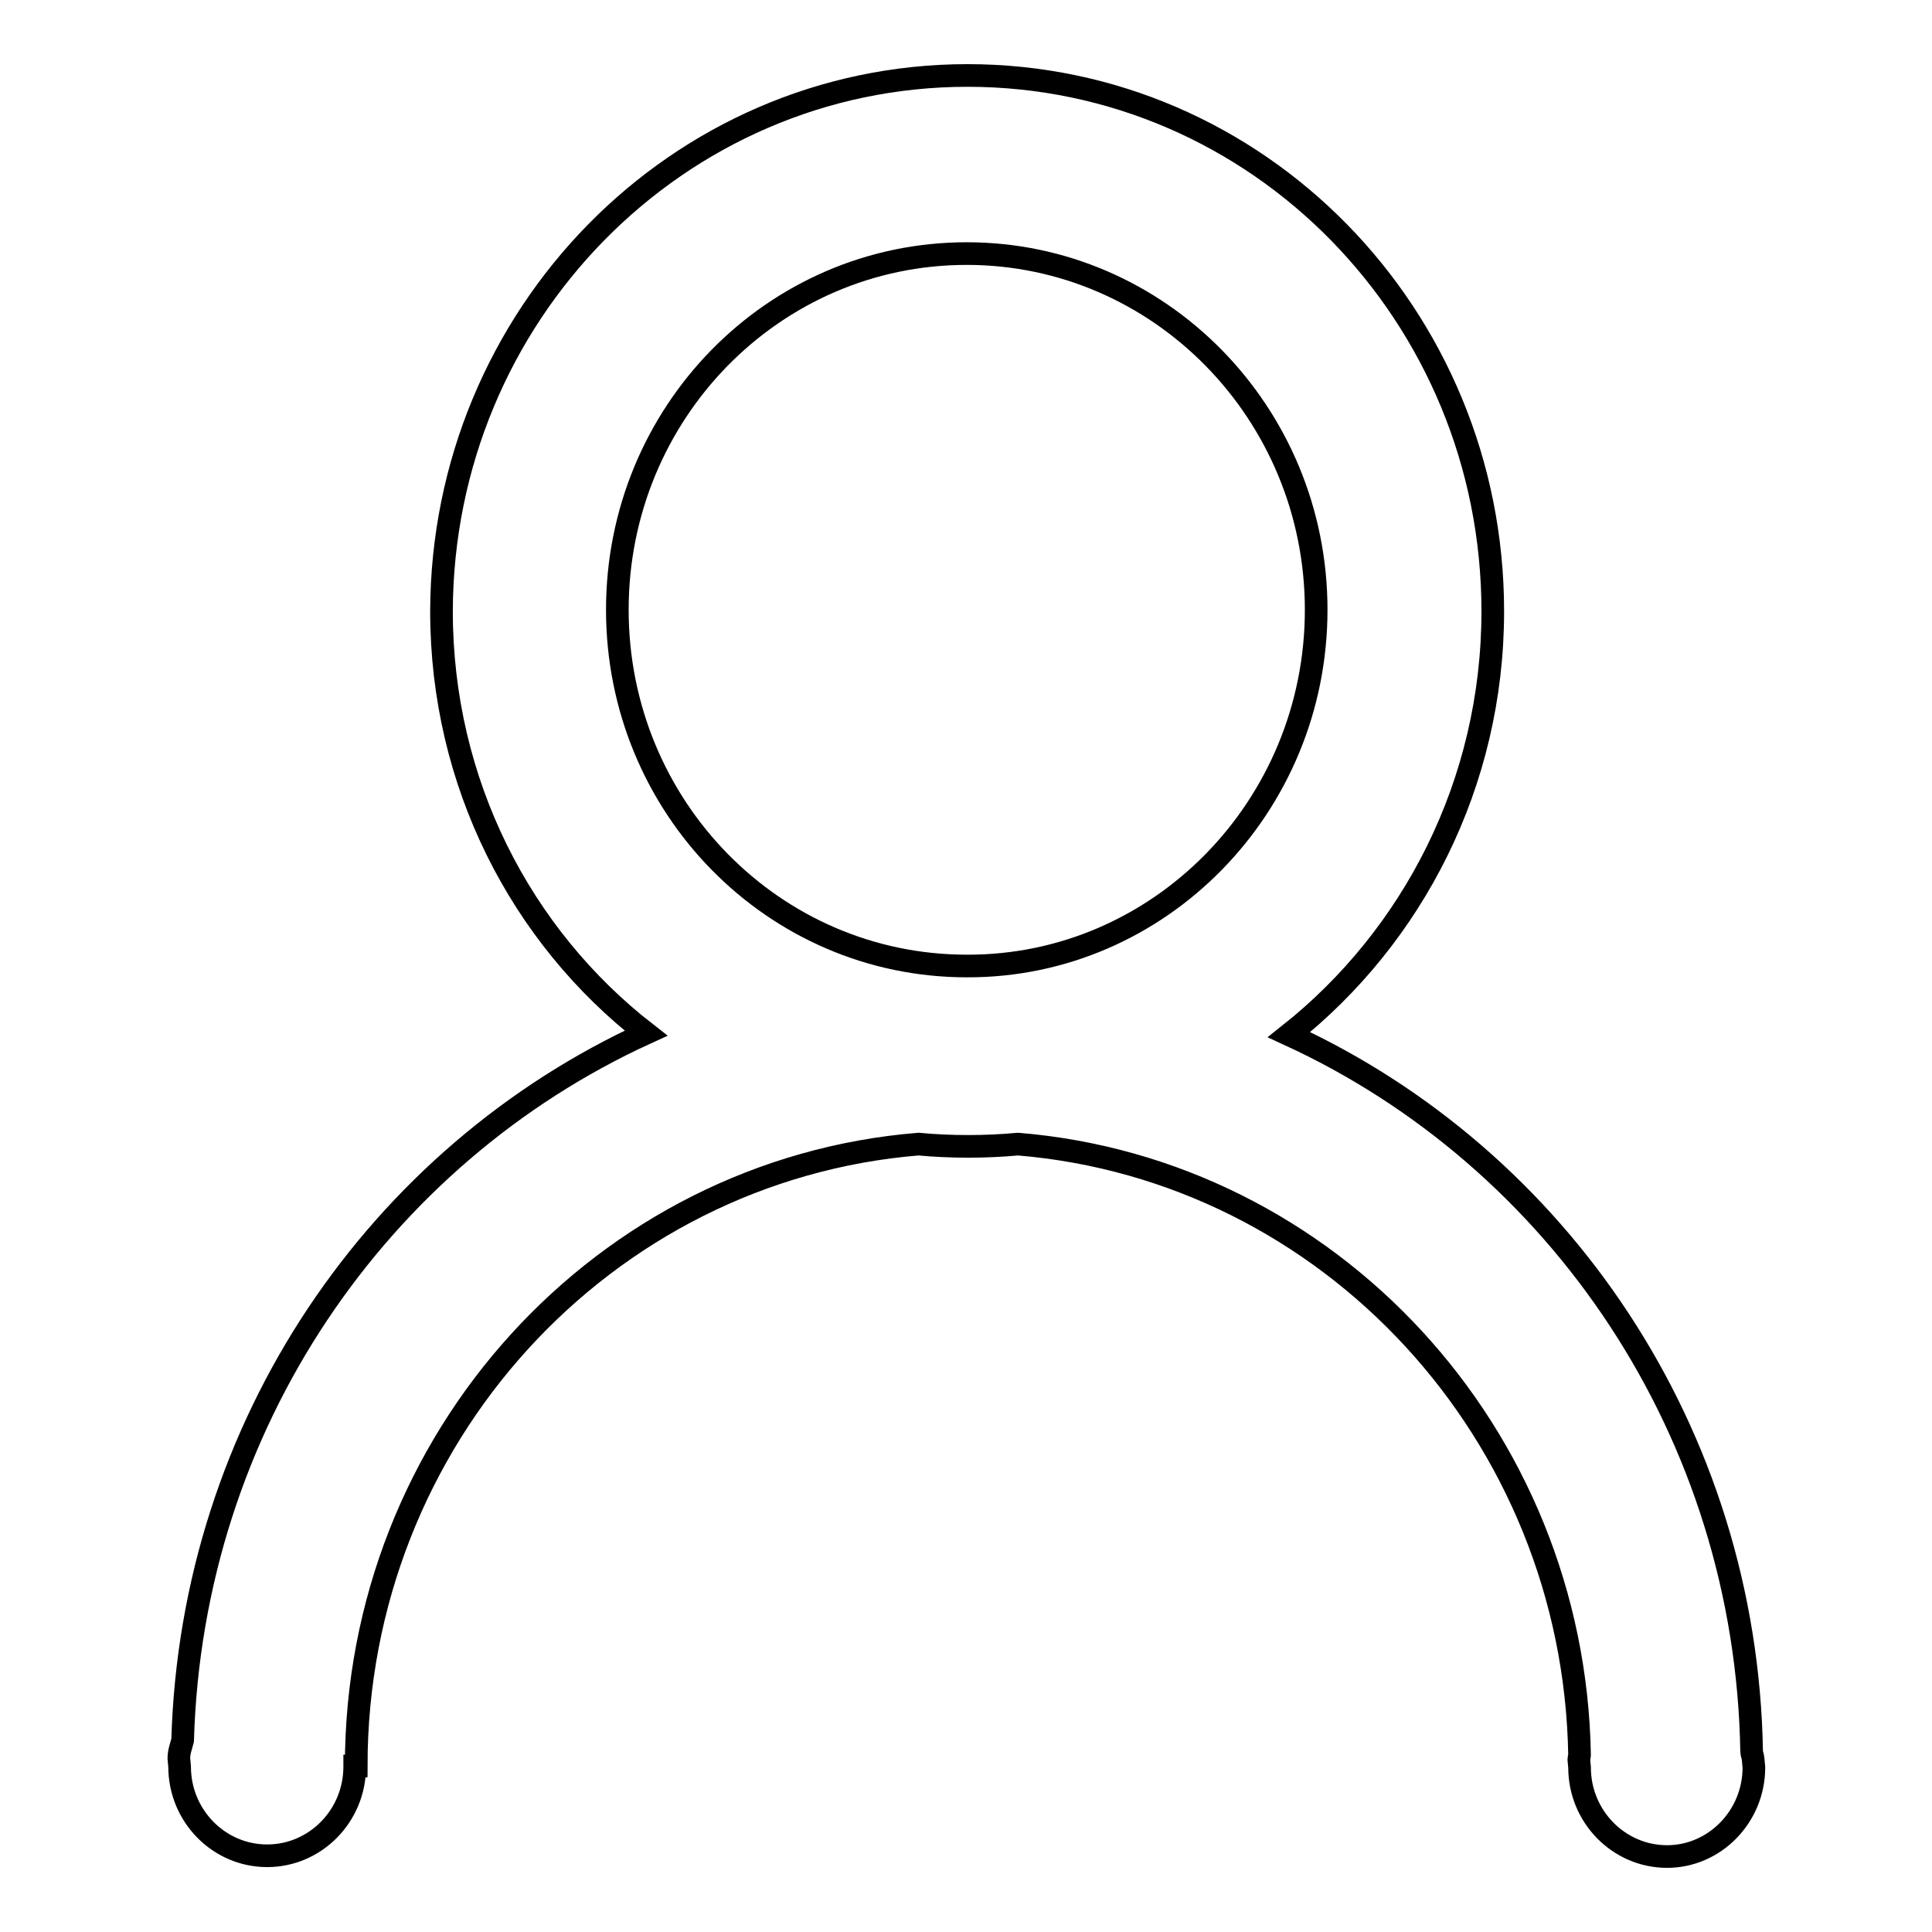 <?xml version="1.0" encoding="utf-8"?>
<!-- Svg Vector Icons : http://www.onlinewebfonts.com/icon -->
<!DOCTYPE svg PUBLIC "-//W3C//DTD SVG 1.1//EN" "http://www.w3.org/Graphics/SVG/1.1/DTD/svg11.dtd">
<svg version="1.1" xmlns="http://www.w3.org/2000/svg" xmlns:xlink="http://www.w3.org/1999/xlink" x="0px" y="0px" viewBox="0 0 256 256" enable-background="new 0 0 256 256" xml:space="preserve">
<g><g><path stroke-width="3" fill-opacity="0" stroke="#000000"  d="M220.9,246c-6.4,0-11.6-5.3-11.6-11.8l-0.1-1.1c0-0.2,0.1-0.3,0.1-0.5c-0.7-42.7-33.2-77.6-74.4-81c-2.2,0.2-4.4,0.3-6.6,0.3c-2.2,0-4.5-0.1-6.6-0.3c-41.7,3.4-74.5,39-74.5,82.4v0h-0.2v0.1c0,6.5-5.2,11.8-11.6,11.8c-6.4,0-11.6-5.3-11.6-11.8l-0.1-1.1c0-0.9,0.3-1.6,0.5-2.4c1.2-41.8,26-77.5,61.4-93.7C69,124,58.5,103.7,58.5,81c0.1-39.2,31.3-71,69.7-71c38.5,0,69.6,31.8,69.6,71c0,22.8-10.6,43.1-27,56.1c35.7,16.4,60.6,52.7,61.3,95c0,0.3,0.2,0.7,0.2,1l0.1,1.1C232.4,240.7,227.2,246,220.9,246L220.9,246z M174.4,80.8c0-26.1-20.8-47.2-46.3-47.2c-25.6,0-46.3,21.1-46.3,47.2c0,26.1,20.7,47.2,46.3,47.2C153.6,128.1,174.4,106.9,174.4,80.8L174.4,80.8z"/></g></g>
</svg>